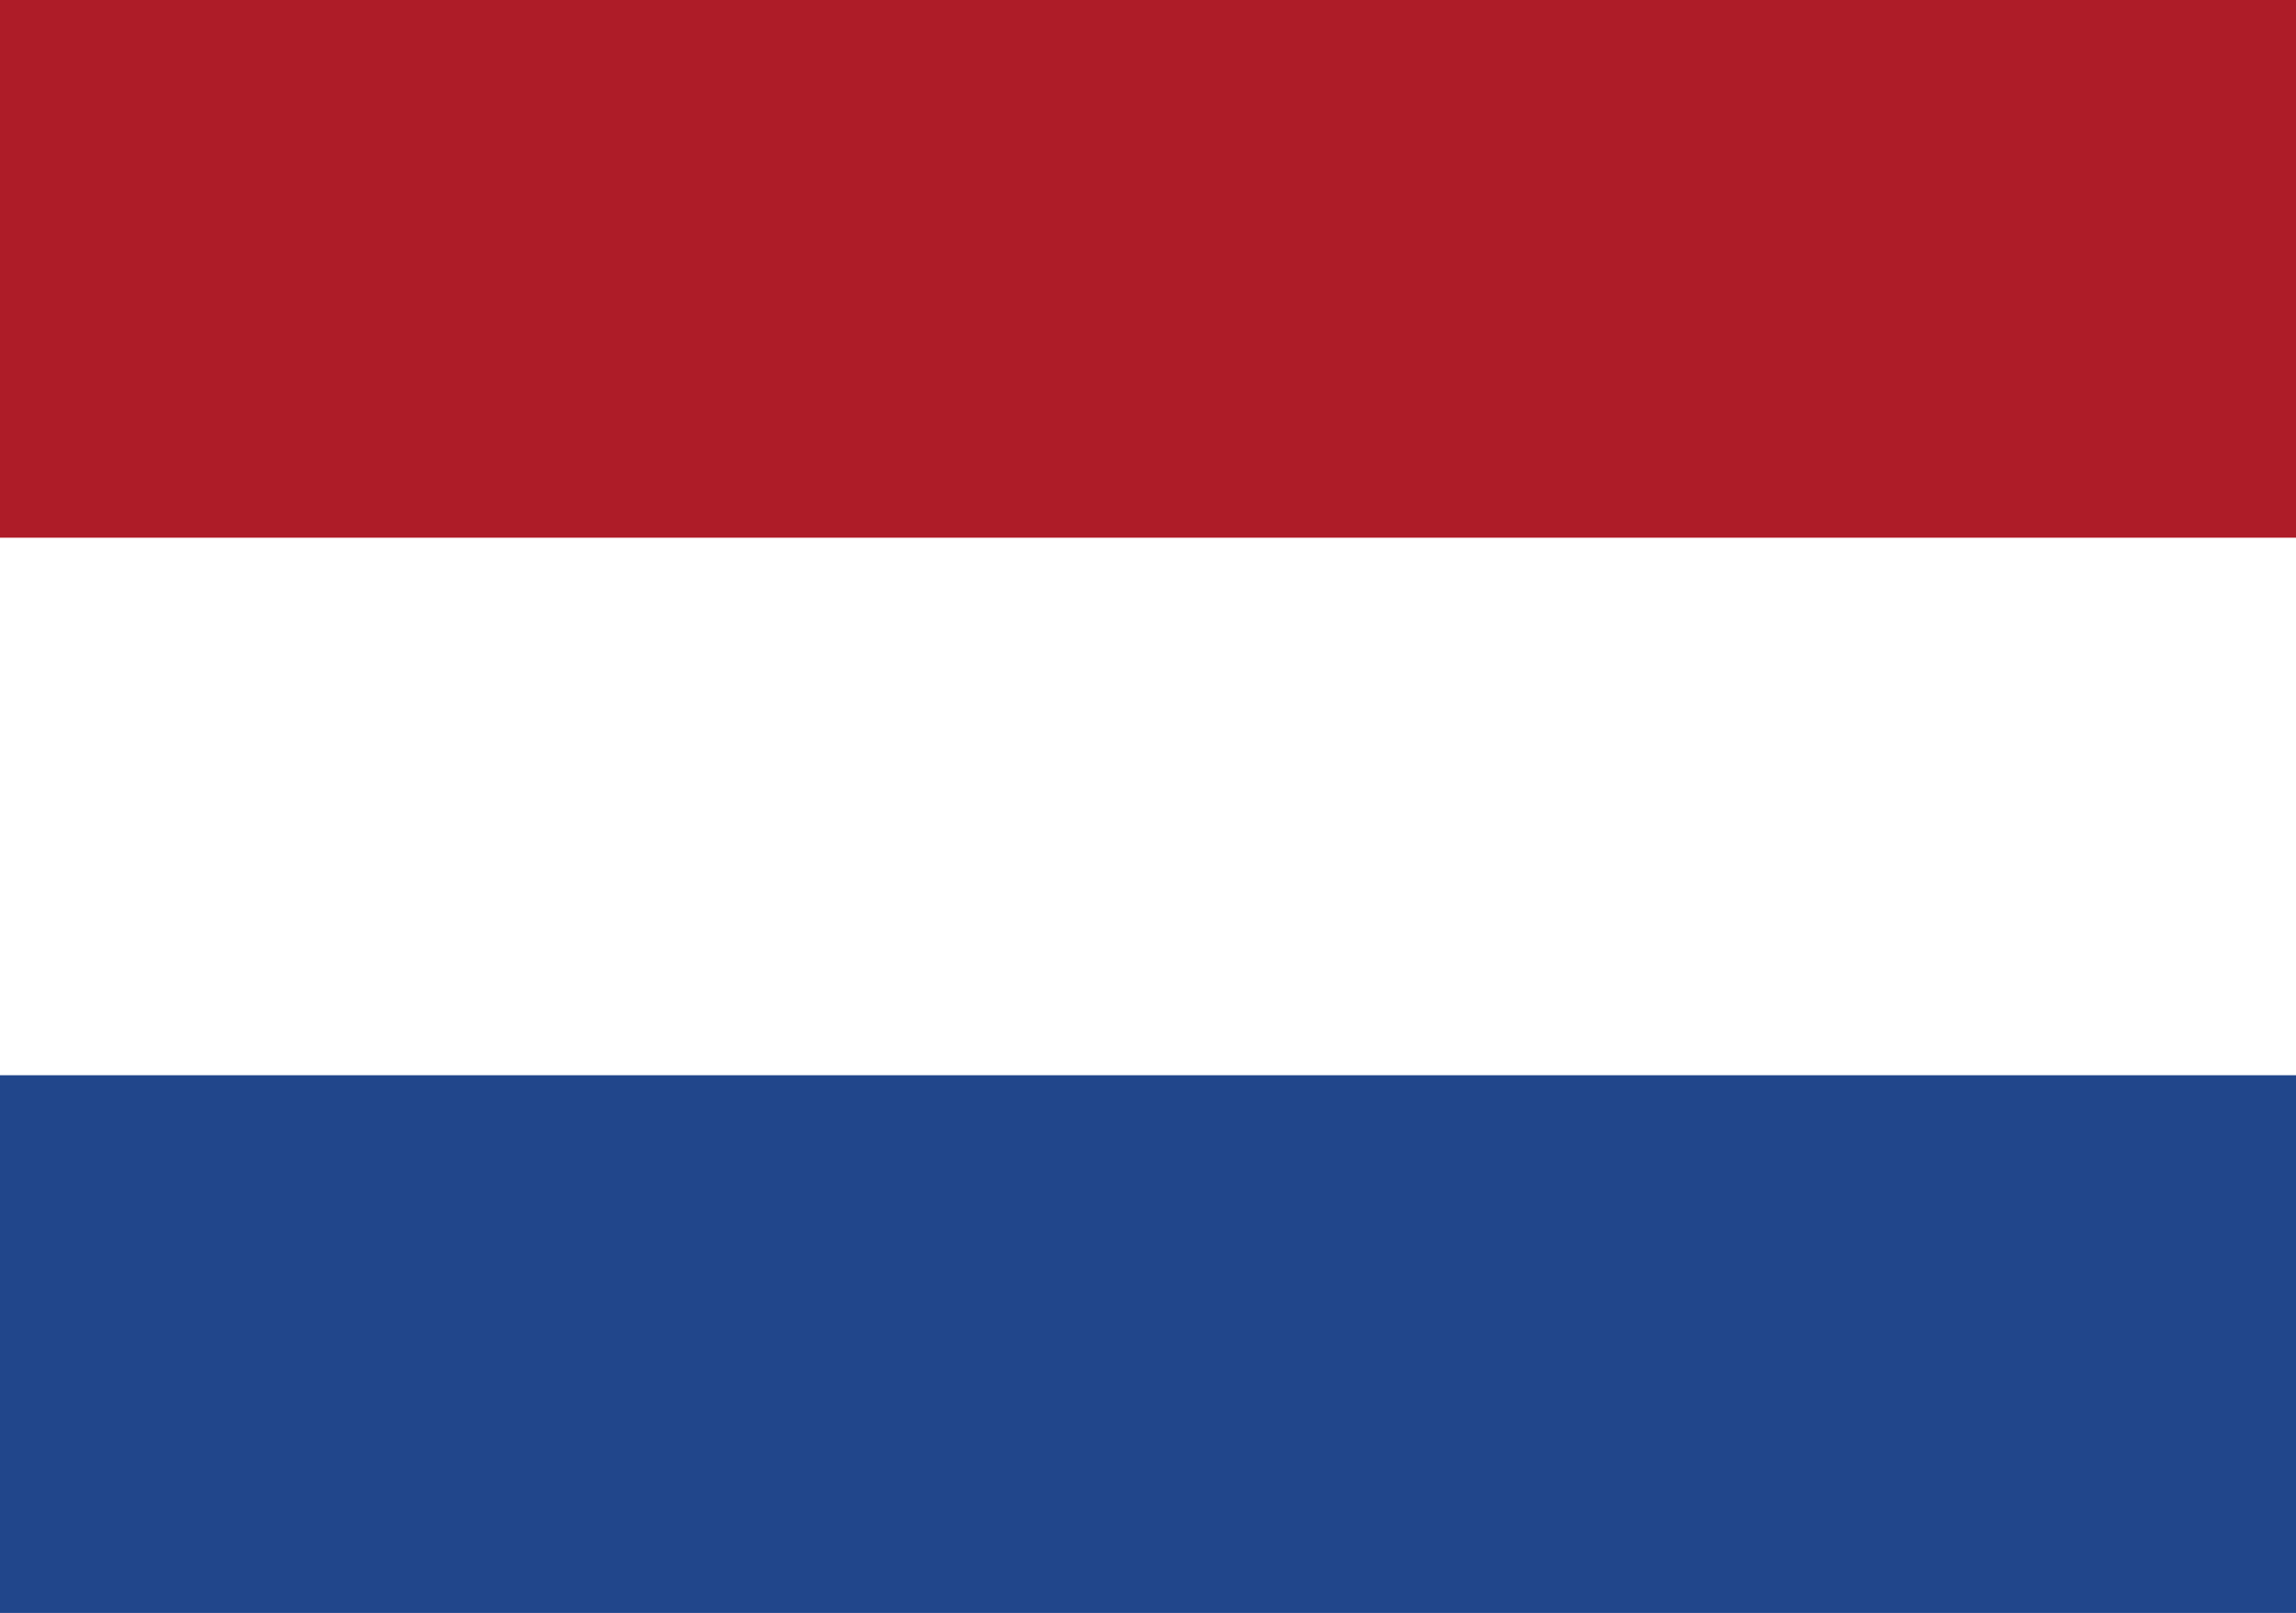 <?xml version="1.0" encoding="utf-8"?>
<!-- Generator: Adobe Illustrator 23.0.1, SVG Export Plug-In . SVG Version: 6.00 Build 0)  -->
<svg version="1.1" id="Layer_1" xmlns="http://www.w3.org/2000/svg" xmlns:xlink="http://www.w3.org/1999/xlink" x="0px" y="0px"
	 viewBox="0 0 1139 800" style="enable-background:new 0 0 1139 800;" xml:space="preserve">
<style type="text/css">
	.st0{fill:#21468B;}
	.st1{fill:#FFFFFF;}
	.st2{fill:#AE1C28;}
</style>
<rect y="0" class="st0" width="1139" height="800"/>
<rect y="0" class="st1" width="1139" height="533.3"/>
<rect y="0" class="st2" width="1139" height="266.7"/>
</svg>
